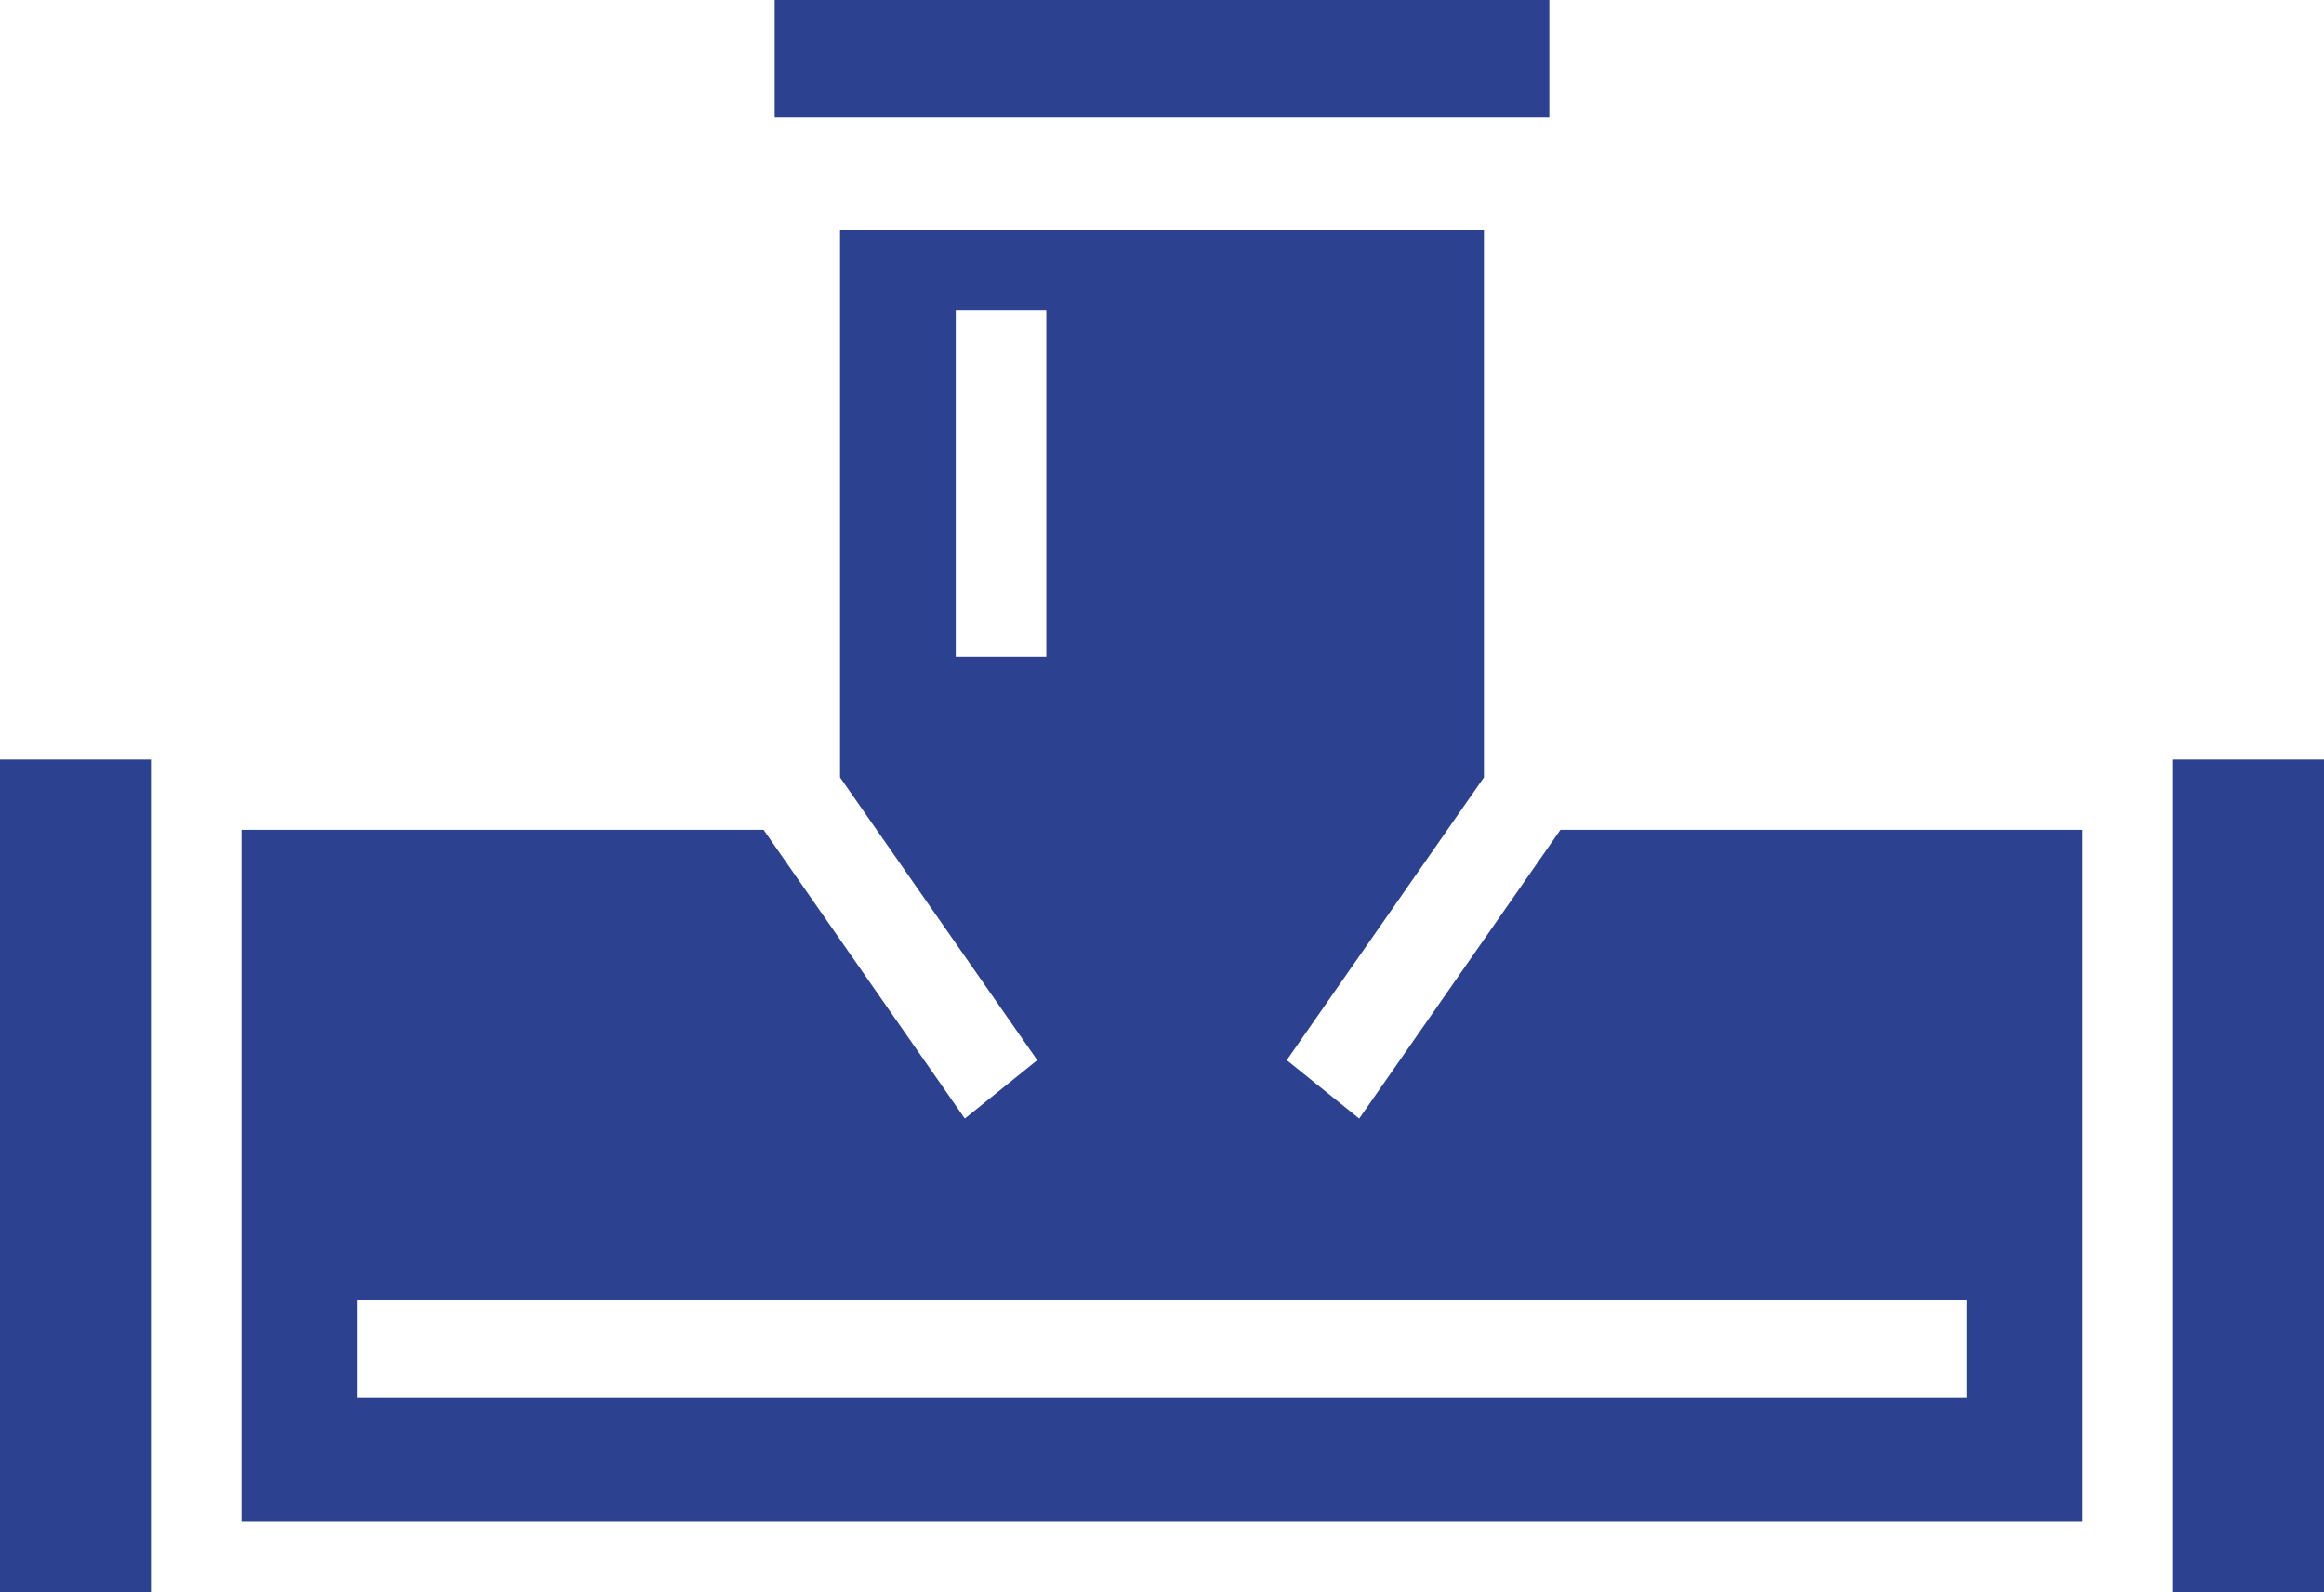 <svg width="521" height="357" viewBox="0 0 521 357" fill="none" xmlns="http://www.w3.org/2000/svg">
<path d="M0 357V170.331H33.831V357H0ZM487.169 357V170.331H521V357H487.169ZM54.13 341.242V186.089H171.186L216.294 250.817L232.533 237.726L188.327 174.331L188.327 51.59H332.673L332.673 174.331L288.467 237.726L304.706 250.817L349.814 186.089H466.87V341.242H54.13ZM80.067 313.363H440.933V291.545H80.067V313.363ZM214.264 147.3H234.563L234.563 69.646H214.264L214.264 147.3ZM173.667 -6.19888e-06V26.311H347.333V-6.19888e-06H173.667Z" fill="#2C4190"/>
</svg>
